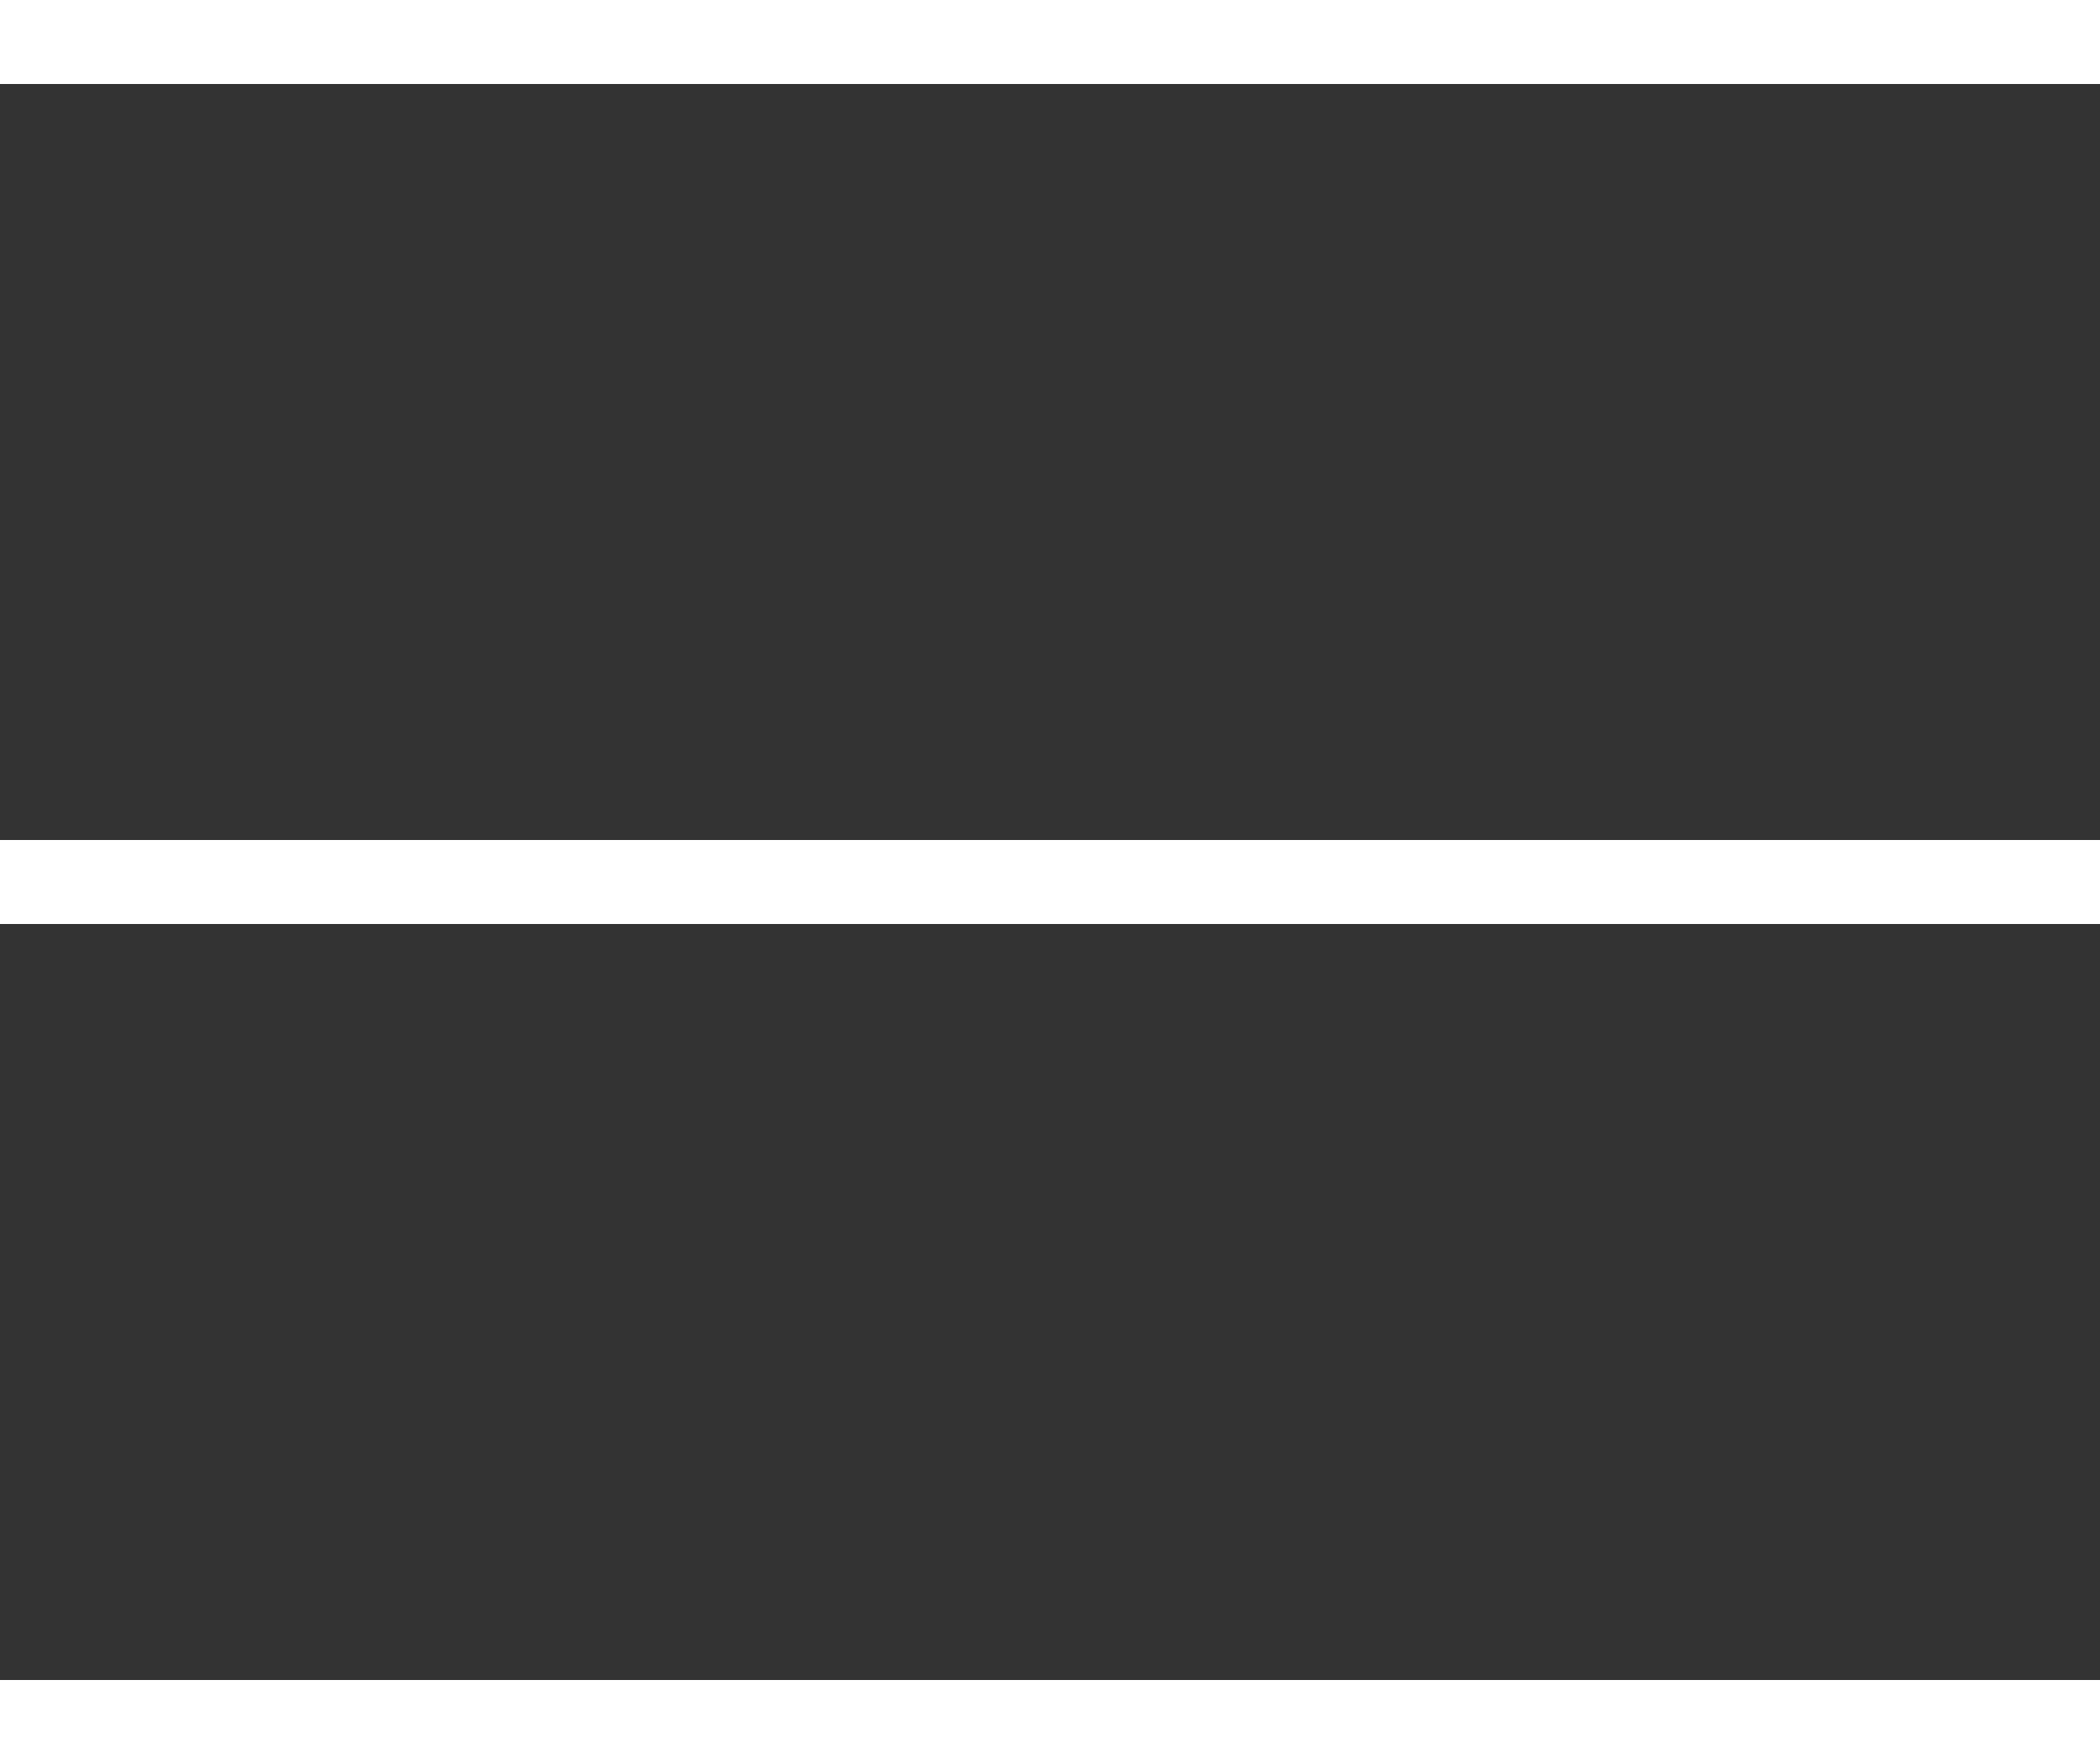 <?xml version="1.0" encoding="UTF-8"?>
<svg xmlns="http://www.w3.org/2000/svg" width="25" height="21" viewBox="0 0 25 21" fill="none">
  <rect x="0" y="0" width="25" height="21" fill="#333333" stroke="none"/>
  <line y1="0.5" x2="25" y2="0.5" stroke="white"></line>
  <line y1="10.5" x2="25" y2="10.5" stroke="white"></line>
  <line y1="20.5" x2="25" y2="20.5" stroke="white"></line>
</svg>
